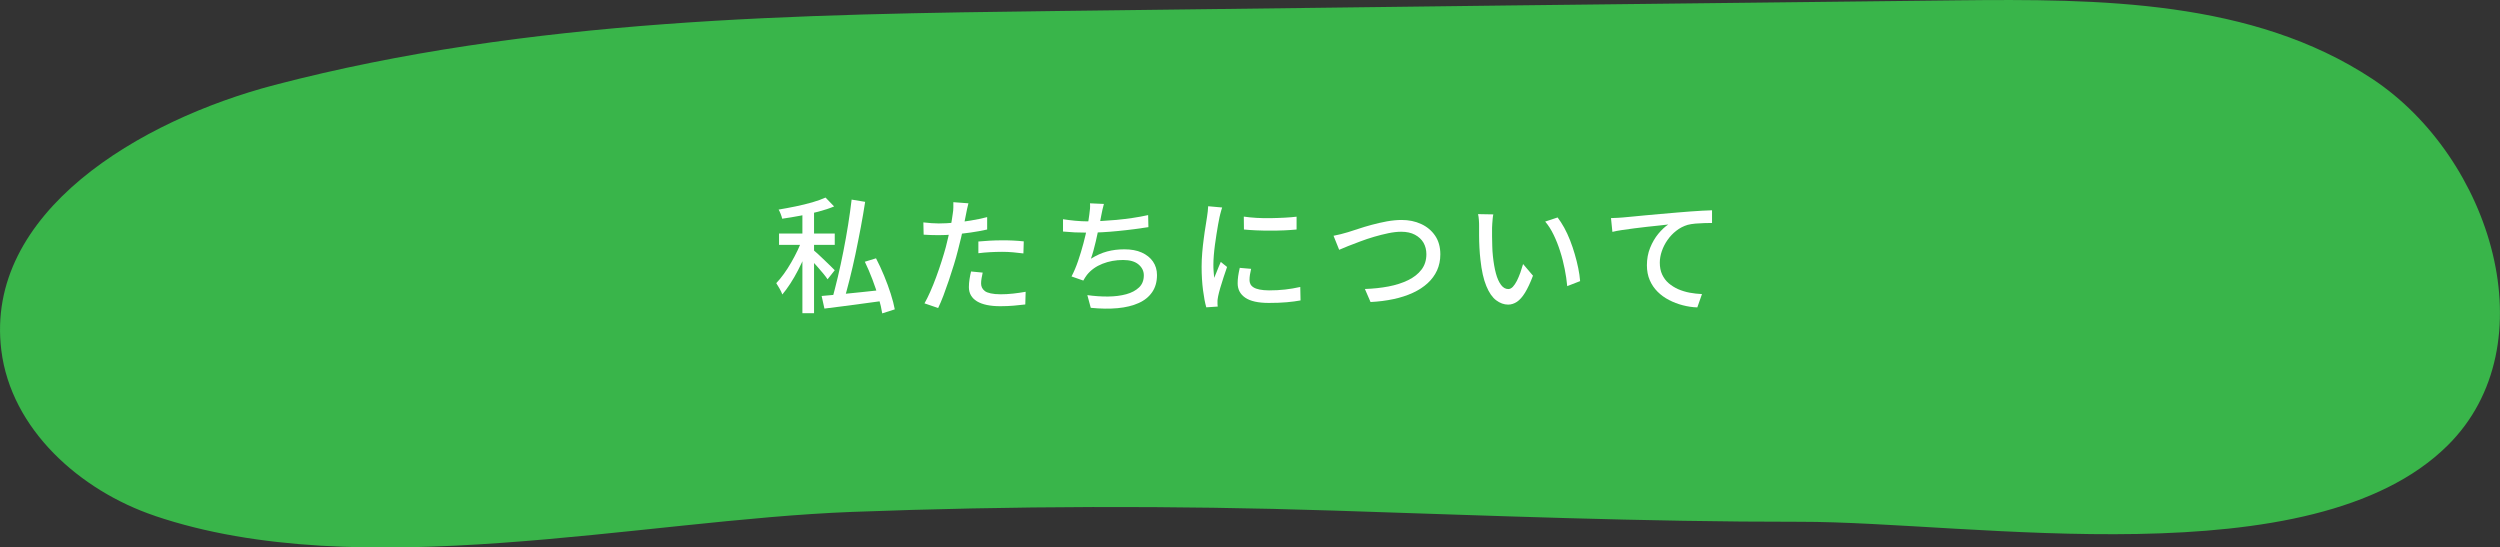 <?xml version="1.0" encoding="UTF-8"?><svg id="_レイヤー_2" xmlns="http://www.w3.org/2000/svg" viewBox="0 0 358.58 78.52"><rect x="0" y="0" width="358.58" height="78.52" fill="#333333" stroke="none"/><defs><style>.cls-1{fill:#fff;}.cls-2{fill:#39b54a;}</style></defs><g id="_01"><path class="cls-2" d="m22.22,73.99C11.43,70.35,1.59,61.55.19,50.25-2.27,30.45,20.08,17.24,39.38,12.19,76.04,2.6,114.36,2.04,152.25,1.57,195.04,1.03,237.84.52,280.64.05c20.53-.23,42.43-.06,59.57,11.23,17.14,11.29,25.44,38.18,10.85,52.62-19.47,19.27-68.13,10.92-92.88,10.94-22.37.02-44.66-.89-67-1.61-22.99-.74-45.9-.67-68.89.19-30.57,1.15-70.64,10.53-100.06.58Z"/><path class="cls-1" d="m115.12,34.16l1.08.5c-.22.65-.47,1.32-.76,2.02-.29.7-.62,1.39-.97,2.07-.35.68-.72,1.32-1.11,1.92s-.77,1.12-1.15,1.57c-.08-.25-.22-.54-.4-.85-.18-.32-.34-.58-.47-.78.36-.37.72-.81,1.09-1.32.37-.51.72-1.06,1.06-1.65s.65-1.18.93-1.77c.28-.59.51-1.16.7-1.7Zm3.28-5.83l1.24,1.28c-.67.28-1.43.53-2.27.75-.84.22-1.7.42-2.59.58-.89.17-1.75.31-2.59.43-.04-.19-.11-.42-.21-.67-.1-.26-.2-.47-.3-.64.8-.13,1.62-.29,2.46-.46s1.62-.37,2.37-.58c.74-.22,1.37-.44,1.89-.68Zm-6.66,5.17h7.99v1.62h-7.99v-1.62Zm3.35-3.65h1.67v15.07h-1.67v-15.07Zm1.58,6.01c.14.11.36.3.65.57.29.27.6.56.93.88s.63.61.9.87c.27.26.46.46.58.58l-1.03,1.3c-.14-.22-.34-.48-.59-.79s-.53-.63-.82-.96c-.29-.33-.58-.65-.85-.94-.27-.3-.5-.54-.67-.72l.9-.77Zm1.19,6.59c.73-.06,1.59-.14,2.57-.23.98-.1,2.03-.2,3.15-.32l3.35-.36.04,1.57c-1.02.14-2.05.29-3.1.42s-2.05.27-3.01.4-1.83.24-2.61.33l-.4-1.8Zm4.3-13.82l1.93.32c-.18,1.18-.39,2.4-.63,3.68s-.5,2.55-.76,3.82c-.27,1.27-.55,2.48-.84,3.63-.29,1.15-.57,2.2-.85,3.13l-1.64-.34c.26-.95.53-2.01.81-3.18.28-1.17.54-2.39.79-3.66s.48-2.54.68-3.81c.2-1.27.37-2.46.5-3.59Zm1.89,8.91l1.6-.49c.41.78.79,1.61,1.16,2.5.37.89.68,1.75.95,2.59.27.84.46,1.58.58,2.23l-1.8.58c-.1-.65-.27-1.4-.52-2.25-.25-.85-.55-1.73-.89-2.63-.34-.9-.71-1.75-1.09-2.54Z"/><path class="cls-1" d="m134.65,32.05c.7,0,1.43-.04,2.21-.11.78-.07,1.58-.17,2.38-.31.81-.13,1.59-.29,2.35-.49v1.78c-.75.17-1.53.31-2.36.43-.83.12-1.64.21-2.43.28-.79.07-1.52.1-2.18.1-.41,0-.78,0-1.12-.02-.34-.01-.68-.03-1.02-.05l-.04-1.76c.44.05.84.08,1.18.11.34.02.68.04,1.02.04Zm4.25-2.88c-.06.22-.12.48-.19.8-.07.32-.12.57-.15.75-.08.42-.18.92-.3,1.5s-.25,1.19-.4,1.83c-.15.64-.3,1.25-.46,1.85-.16.64-.35,1.33-.58,2.07-.23.74-.47,1.5-.73,2.26-.26.76-.52,1.48-.77,2.16-.26.68-.51,1.27-.76,1.79l-1.96-.67c.26-.46.54-1.01.83-1.67.29-.65.57-1.36.85-2.11.28-.75.53-1.5.77-2.24s.44-1.43.61-2.05c.11-.42.22-.86.32-1.32.11-.46.21-.91.31-1.34.1-.43.17-.84.23-1.22.06-.38.11-.69.14-.94.05-.29.08-.58.08-.88,0-.3,0-.55,0-.74l2.16.16Zm2.05,9.92c-.06.28-.11.55-.16.82s-.07.52-.07.75c0,.2.04.4.12.58s.22.35.41.5.48.26.85.34c.37.08.84.13,1.41.13s1.19-.03,1.8-.1c.61-.07,1.21-.15,1.8-.26l-.05,1.82c-.5.06-1.05.12-1.65.17-.59.05-1.23.08-1.92.08-1.46,0-2.58-.23-3.36-.7-.77-.47-1.16-1.15-1.16-2.03,0-.38.03-.77.09-1.14.06-.38.13-.75.22-1.11l1.67.16Zm-.63-4.45c.49-.05,1.03-.09,1.62-.12s1.17-.05,1.75-.05c.53,0,1.06,0,1.59.03s1.05.06,1.56.12l-.05,1.73c-.46-.06-.95-.11-1.47-.16-.52-.05-1.05-.07-1.59-.07-.59,0-1.16.02-1.72.05-.56.03-1.12.08-1.68.15v-1.67Z"/><path class="cls-1" d="m152.45,31.44c.52.08,1.1.16,1.75.22.65.06,1.25.09,1.8.09s1.22-.02,1.92-.05c.7-.04,1.44-.09,2.21-.16.77-.07,1.54-.17,2.31-.28.77-.11,1.52-.25,2.24-.41l.04,1.73c-.61.1-1.29.19-2.03.29-.74.1-1.51.18-2.29.26-.78.08-1.55.14-2.3.18-.76.04-1.45.06-2.07.06s-1.27-.02-1.87-.04c-.6-.03-1.16-.07-1.69-.12v-1.76Zm5.89-2.21c-.08.26-.15.54-.21.83-.05.29-.11.56-.17.83-.05.29-.11.63-.2,1.04-.08.4-.18.83-.28,1.3s-.21.93-.31,1.4c-.11.47-.22.92-.34,1.34-.12.43-.24.81-.36,1.14.77-.48,1.54-.83,2.32-1.04s1.61-.31,2.48-.31c.97,0,1.8.15,2.49.46.69.31,1.23.74,1.61,1.29.38.55.58,1.2.58,1.94,0,.96-.23,1.78-.69,2.45s-1.11,1.2-1.95,1.57c-.84.38-1.84.62-3,.73-1.16.11-2.45.09-3.86-.05l-.49-1.82c1.02.14,2.01.21,2.98.2.97-.01,1.83-.12,2.6-.33.77-.21,1.38-.54,1.84-.98.46-.44.68-1.02.68-1.73,0-.61-.25-1.13-.76-1.56-.51-.43-1.25-.64-2.22-.64-1.06,0-2.04.18-2.95.54-.91.36-1.66.89-2.23,1.6-.1.13-.19.26-.27.39s-.17.27-.25.42l-1.69-.59c.35-.67.67-1.42.95-2.25s.54-1.67.76-2.51c.22-.85.41-1.63.55-2.35.14-.72.24-1.31.29-1.76.05-.32.08-.61.1-.85.02-.25.02-.5,0-.77l2.02.09Z"/><path class="cls-1" d="m175.29,29.78c-.04.11-.08.25-.13.42s-.1.35-.14.52c-.04.17-.08.32-.1.42-.06.3-.13.66-.21,1.09-.08.43-.16.89-.23,1.39-.08.5-.15,1-.22,1.51-.07.51-.12,1.01-.16,1.49-.04.48-.06.92-.06,1.31,0,.31,0,.63.03.95.02.32.04.65.08.98.11-.24.22-.5.32-.77.11-.27.22-.54.32-.8.11-.26.21-.5.31-.72l.9.72c-.16.44-.32.94-.5,1.48-.18.54-.34,1.05-.48,1.54-.14.49-.24.88-.3,1.18-.02.12-.05.26-.07.42-.02.16-.03.3-.02.4,0,.08,0,.19,0,.31,0,.13.01.24.03.35l-1.64.11c-.18-.62-.34-1.45-.47-2.47-.13-1.02-.2-2.14-.2-3.35,0-.67.03-1.35.09-2.04.06-.69.13-1.36.22-2.01.08-.65.17-1.24.26-1.78.09-.54.16-.99.21-1.35.04-.23.07-.47.1-.74.03-.26.05-.52.06-.76l2,.18Zm4.16,8.78c-.07.31-.13.59-.17.85-.04.25-.06.5-.06.76,0,.2.04.4.13.58s.24.34.45.47c.21.13.5.24.86.31s.82.12,1.36.12c.82,0,1.58-.04,2.29-.12s1.44-.2,2.19-.37l.04,1.93c-.56.11-1.22.19-1.97.26-.75.07-1.61.1-2.58.1-1.52,0-2.65-.25-3.38-.75-.73-.5-1.09-1.19-1.09-2.06,0-.32.02-.66.07-1.02.05-.35.13-.75.23-1.2l1.62.14Zm-1.03-7.49c.53.08,1.12.14,1.79.18.67.04,1.35.05,2.06.04s1.39-.04,2.03-.07c.65-.04,1.21-.08,1.67-.14v1.84c-.52.05-1.1.09-1.75.12-.65.03-1.32.04-2.01.04s-1.37-.01-2.03-.04c-.66-.03-1.25-.07-1.76-.12l-.02-1.84Z"/><path class="cls-1" d="m191.26,33.82c.32-.06.67-.14,1.04-.23.37-.1.72-.19,1.05-.29.36-.11.84-.26,1.43-.46.59-.2,1.25-.4,1.96-.59s1.44-.36,2.19-.5c.74-.13,1.45-.2,2.11-.2,1.03,0,1.96.19,2.8.58.83.38,1.5.94,2,1.67.5.73.75,1.63.75,2.68,0,.85-.16,1.62-.47,2.3-.31.68-.76,1.3-1.35,1.84s-1.29,1-2.12,1.38c-.82.38-1.75.68-2.77.9-1.03.22-2.13.36-3.3.42l-.81-1.87c1.2-.04,2.33-.16,3.38-.36s1.99-.5,2.81-.9c.82-.4,1.46-.9,1.93-1.52.47-.62.7-1.35.7-2.21,0-.61-.14-1.16-.41-1.64-.28-.48-.69-.86-1.23-1.15s-1.2-.43-1.97-.43c-.56,0-1.18.07-1.85.21-.67.14-1.34.31-2.03.51-.69.2-1.36.43-2,.67-.64.24-1.22.46-1.75.67-.52.21-.95.39-1.27.53l-.81-2.02Z"/><path class="cls-1" d="m214.19,30.74c-.04.17-.07.37-.09.61-.02.24-.04.48-.06.72-.02.24-.03.44-.03.61,0,.37,0,.79,0,1.24s.01.92.03,1.4c.01.47.04.94.09,1.41.1.95.24,1.78.43,2.48.19.71.44,1.26.74,1.66.3.4.65.59,1.04.59.23,0,.44-.11.65-.32.2-.22.4-.5.58-.86.18-.36.34-.75.5-1.18.15-.43.28-.84.39-1.23l1.42,1.67c-.38,1.02-.77,1.83-1.14,2.44-.38.61-.76,1.04-1.16,1.31-.4.26-.82.4-1.26.4-.6,0-1.17-.21-1.72-.62-.55-.41-1.02-1.09-1.41-2.04-.4-.95-.68-2.21-.85-3.8-.06-.53-.11-1.1-.14-1.71-.03-.61-.05-1.19-.05-1.75,0-.55,0-1.01,0-1.37,0-.23,0-.51-.03-.84-.02-.33-.06-.61-.12-.85l2.2.04Zm9.22.45c.32.42.64.91.95,1.47s.58,1.16.84,1.81c.25.65.48,1.31.67,1.98.2.67.36,1.34.5,2s.22,1.28.27,1.87l-1.85.72c-.07-.78-.19-1.6-.36-2.45s-.38-1.7-.65-2.53c-.26-.83-.57-1.62-.93-2.36-.35-.74-.76-1.38-1.22-1.92l1.78-.59Z"/><path class="cls-1" d="m231.11,31.28c.35-.01.67-.03.97-.04s.53-.03.7-.05c.32-.02.76-.06,1.3-.12s1.17-.11,1.86-.18c.7-.07,1.44-.13,2.23-.2s1.6-.14,2.43-.21c.65-.06,1.27-.11,1.87-.15.6-.04,1.16-.08,1.69-.11.53-.03,1-.05,1.4-.06v1.82c-.32,0-.7,0-1.12.02-.43.01-.85.04-1.27.07-.42.04-.79.1-1.1.18-.6.18-1.15.46-1.64.85-.49.38-.91.83-1.26,1.33-.35.5-.62,1.04-.81,1.59-.19.56-.29,1.11-.29,1.65,0,.65.11,1.22.34,1.71.23.49.54.91.94,1.25.4.34.85.62,1.36.85.51.22,1.06.39,1.64.5s1.17.17,1.77.2l-.67,1.91c-.71-.02-1.41-.13-2.1-.31-.69-.18-1.34-.43-1.96-.75-.62-.32-1.16-.71-1.64-1.19-.47-.47-.85-1.02-1.12-1.65-.27-.62-.41-1.34-.41-2.14,0-.9.15-1.73.46-2.5.31-.77.7-1.44,1.17-2.01.47-.57.95-1.02,1.43-1.34-.36.05-.8.1-1.33.15-.53.05-1.1.11-1.7.18-.61.07-1.21.14-1.83.22-.61.08-1.19.16-1.74.24-.55.08-1.02.17-1.41.27l-.2-1.98Z"/></g></svg>